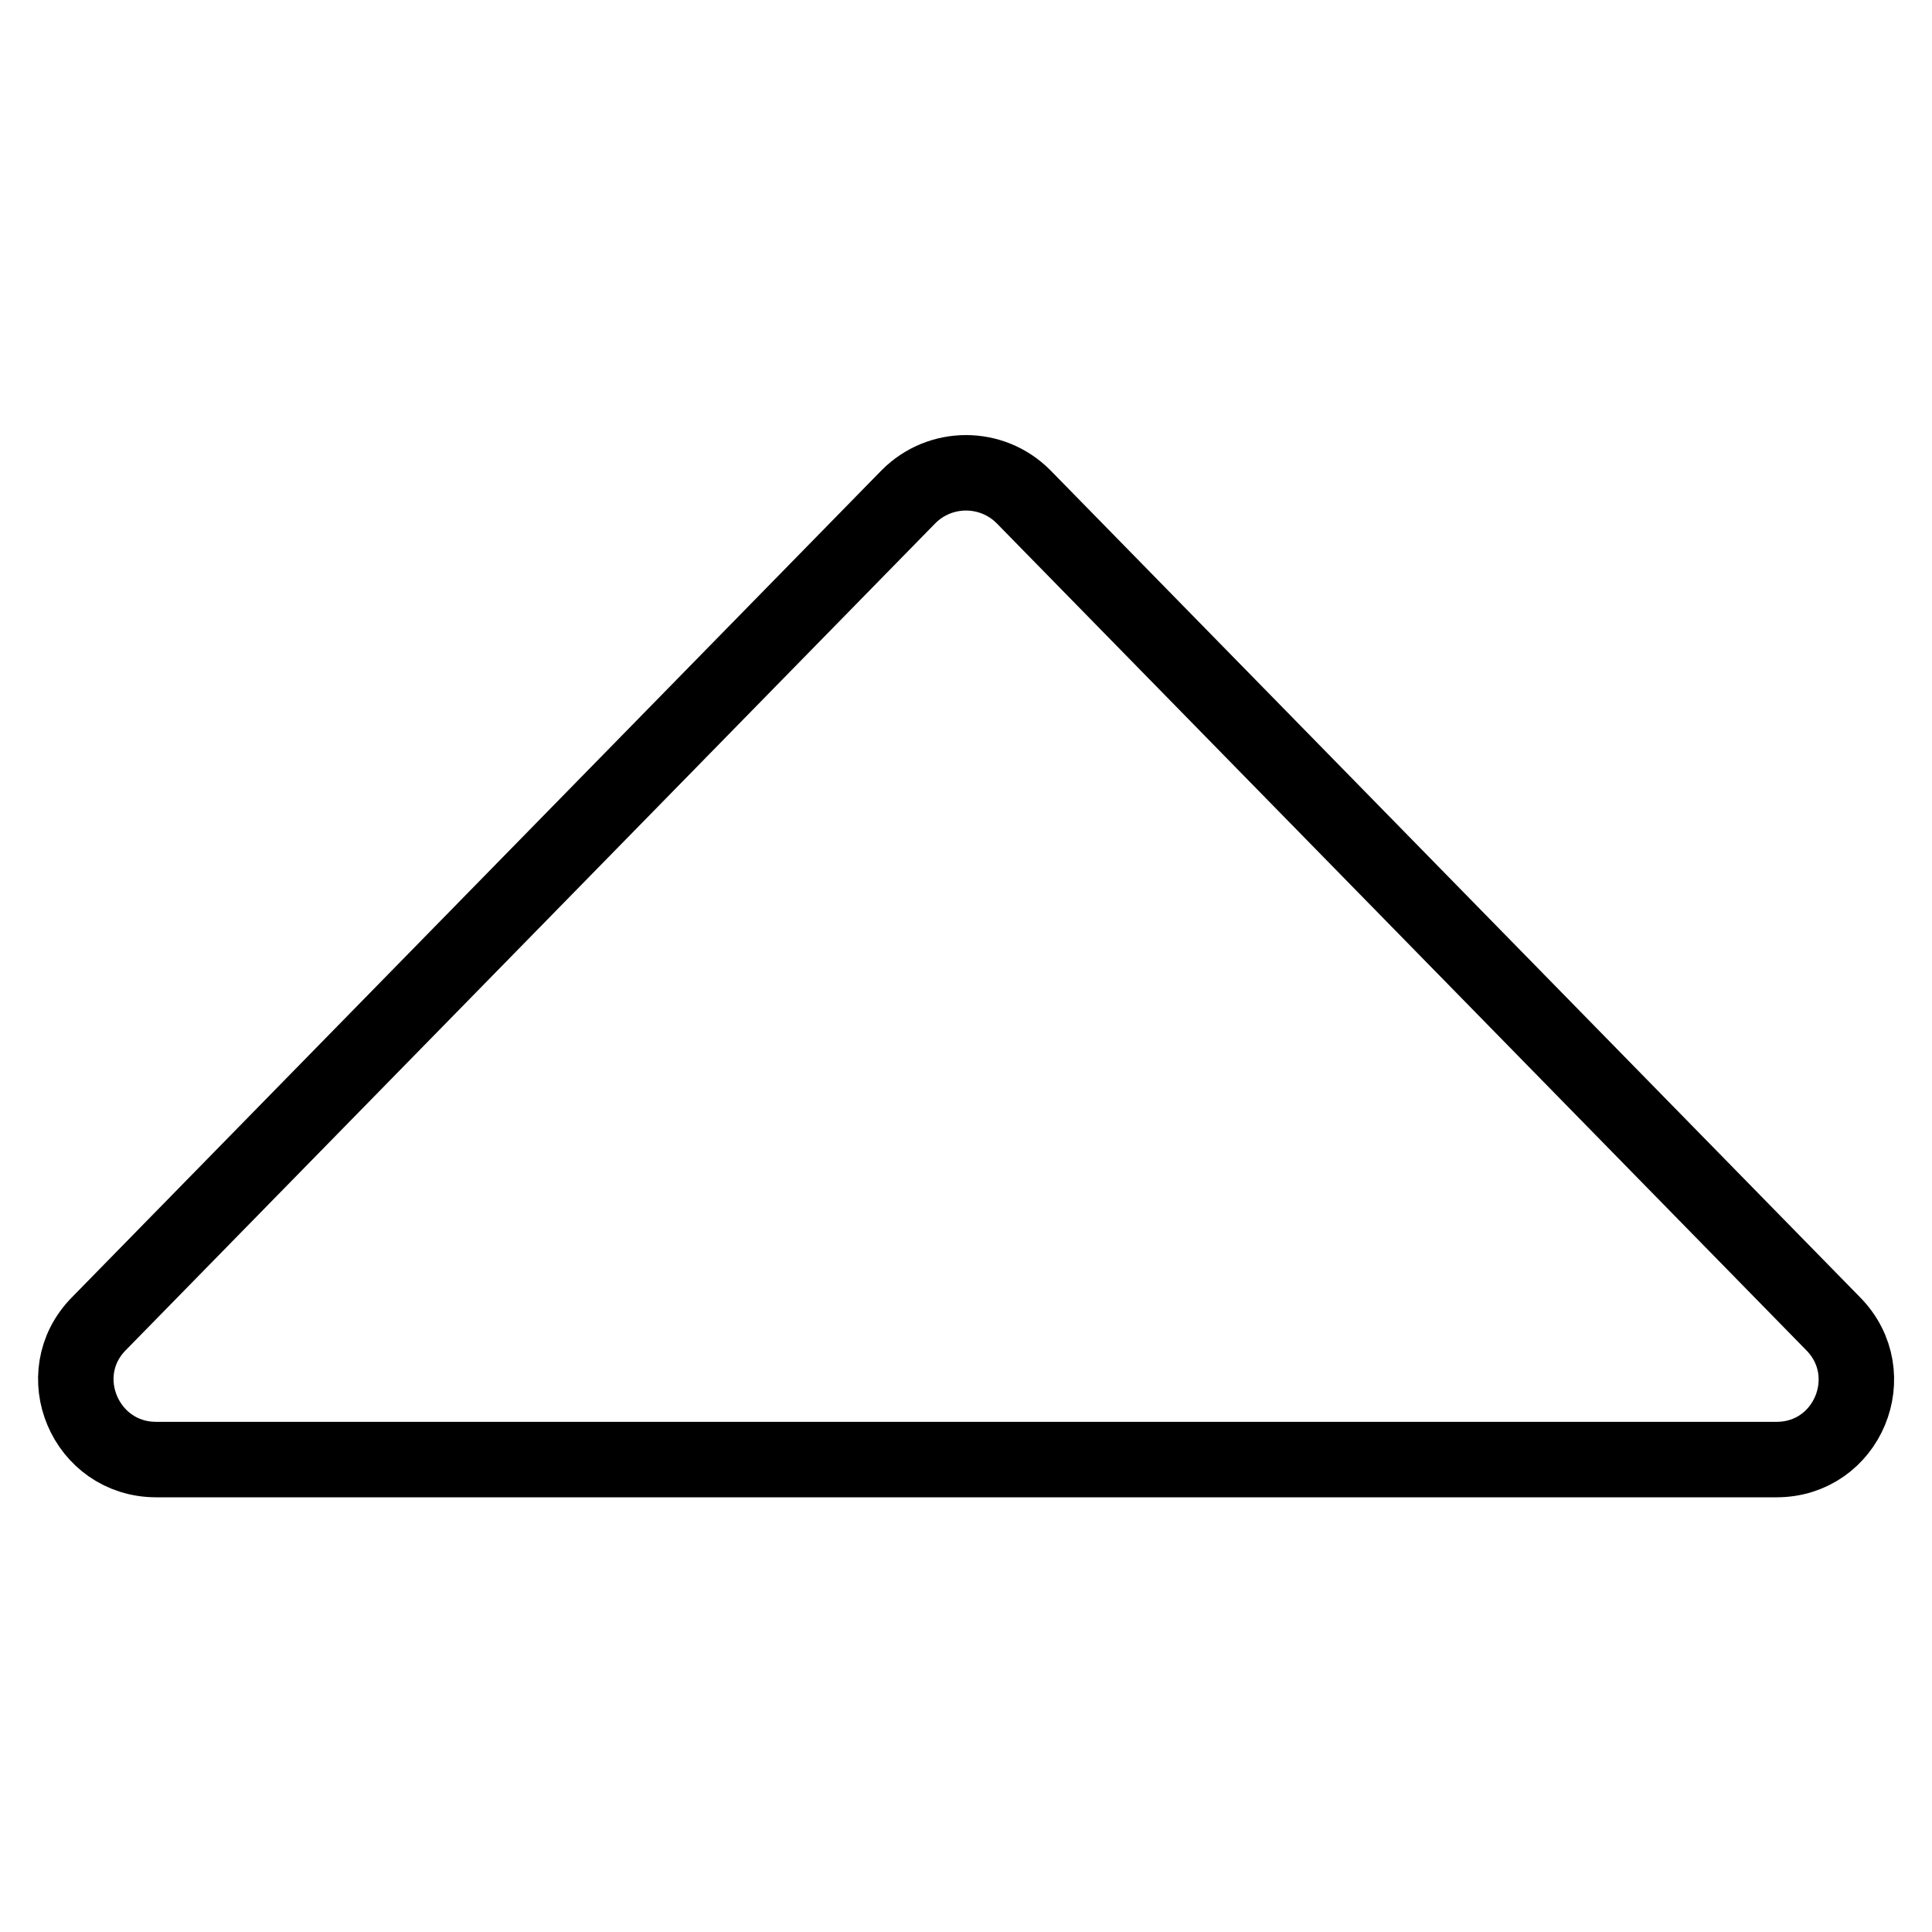 <?xml version="1.0" encoding="utf-8"?>
<!-- Svg Vector Icons : http://www.onlinewebfonts.com/icon -->
<!DOCTYPE svg PUBLIC "-//W3C//DTD SVG 1.1//EN" "http://www.w3.org/Graphics/SVG/1.1/DTD/svg11.dtd">
<svg version="1.1" xmlns="http://www.w3.org/2000/svg" xmlns:xlink="http://www.w3.org/1999/xlink" x="0px" y="0px" viewBox="0 0 256 256" enable-background="new 0 0 256 256" xml:space="preserve">
<g> <path stroke-width="10" fill-opacity="0" stroke="#000000"  d="M242.9,175.4L135.6,65.8c-4.2-4.2-11-4.2-15.2,0L13.1,175.4c-6.6,6.7-1.8,18,7.6,18h214.7 C244.8,193.4,249.5,182.1,242.9,175.4z"/></g>
</svg>